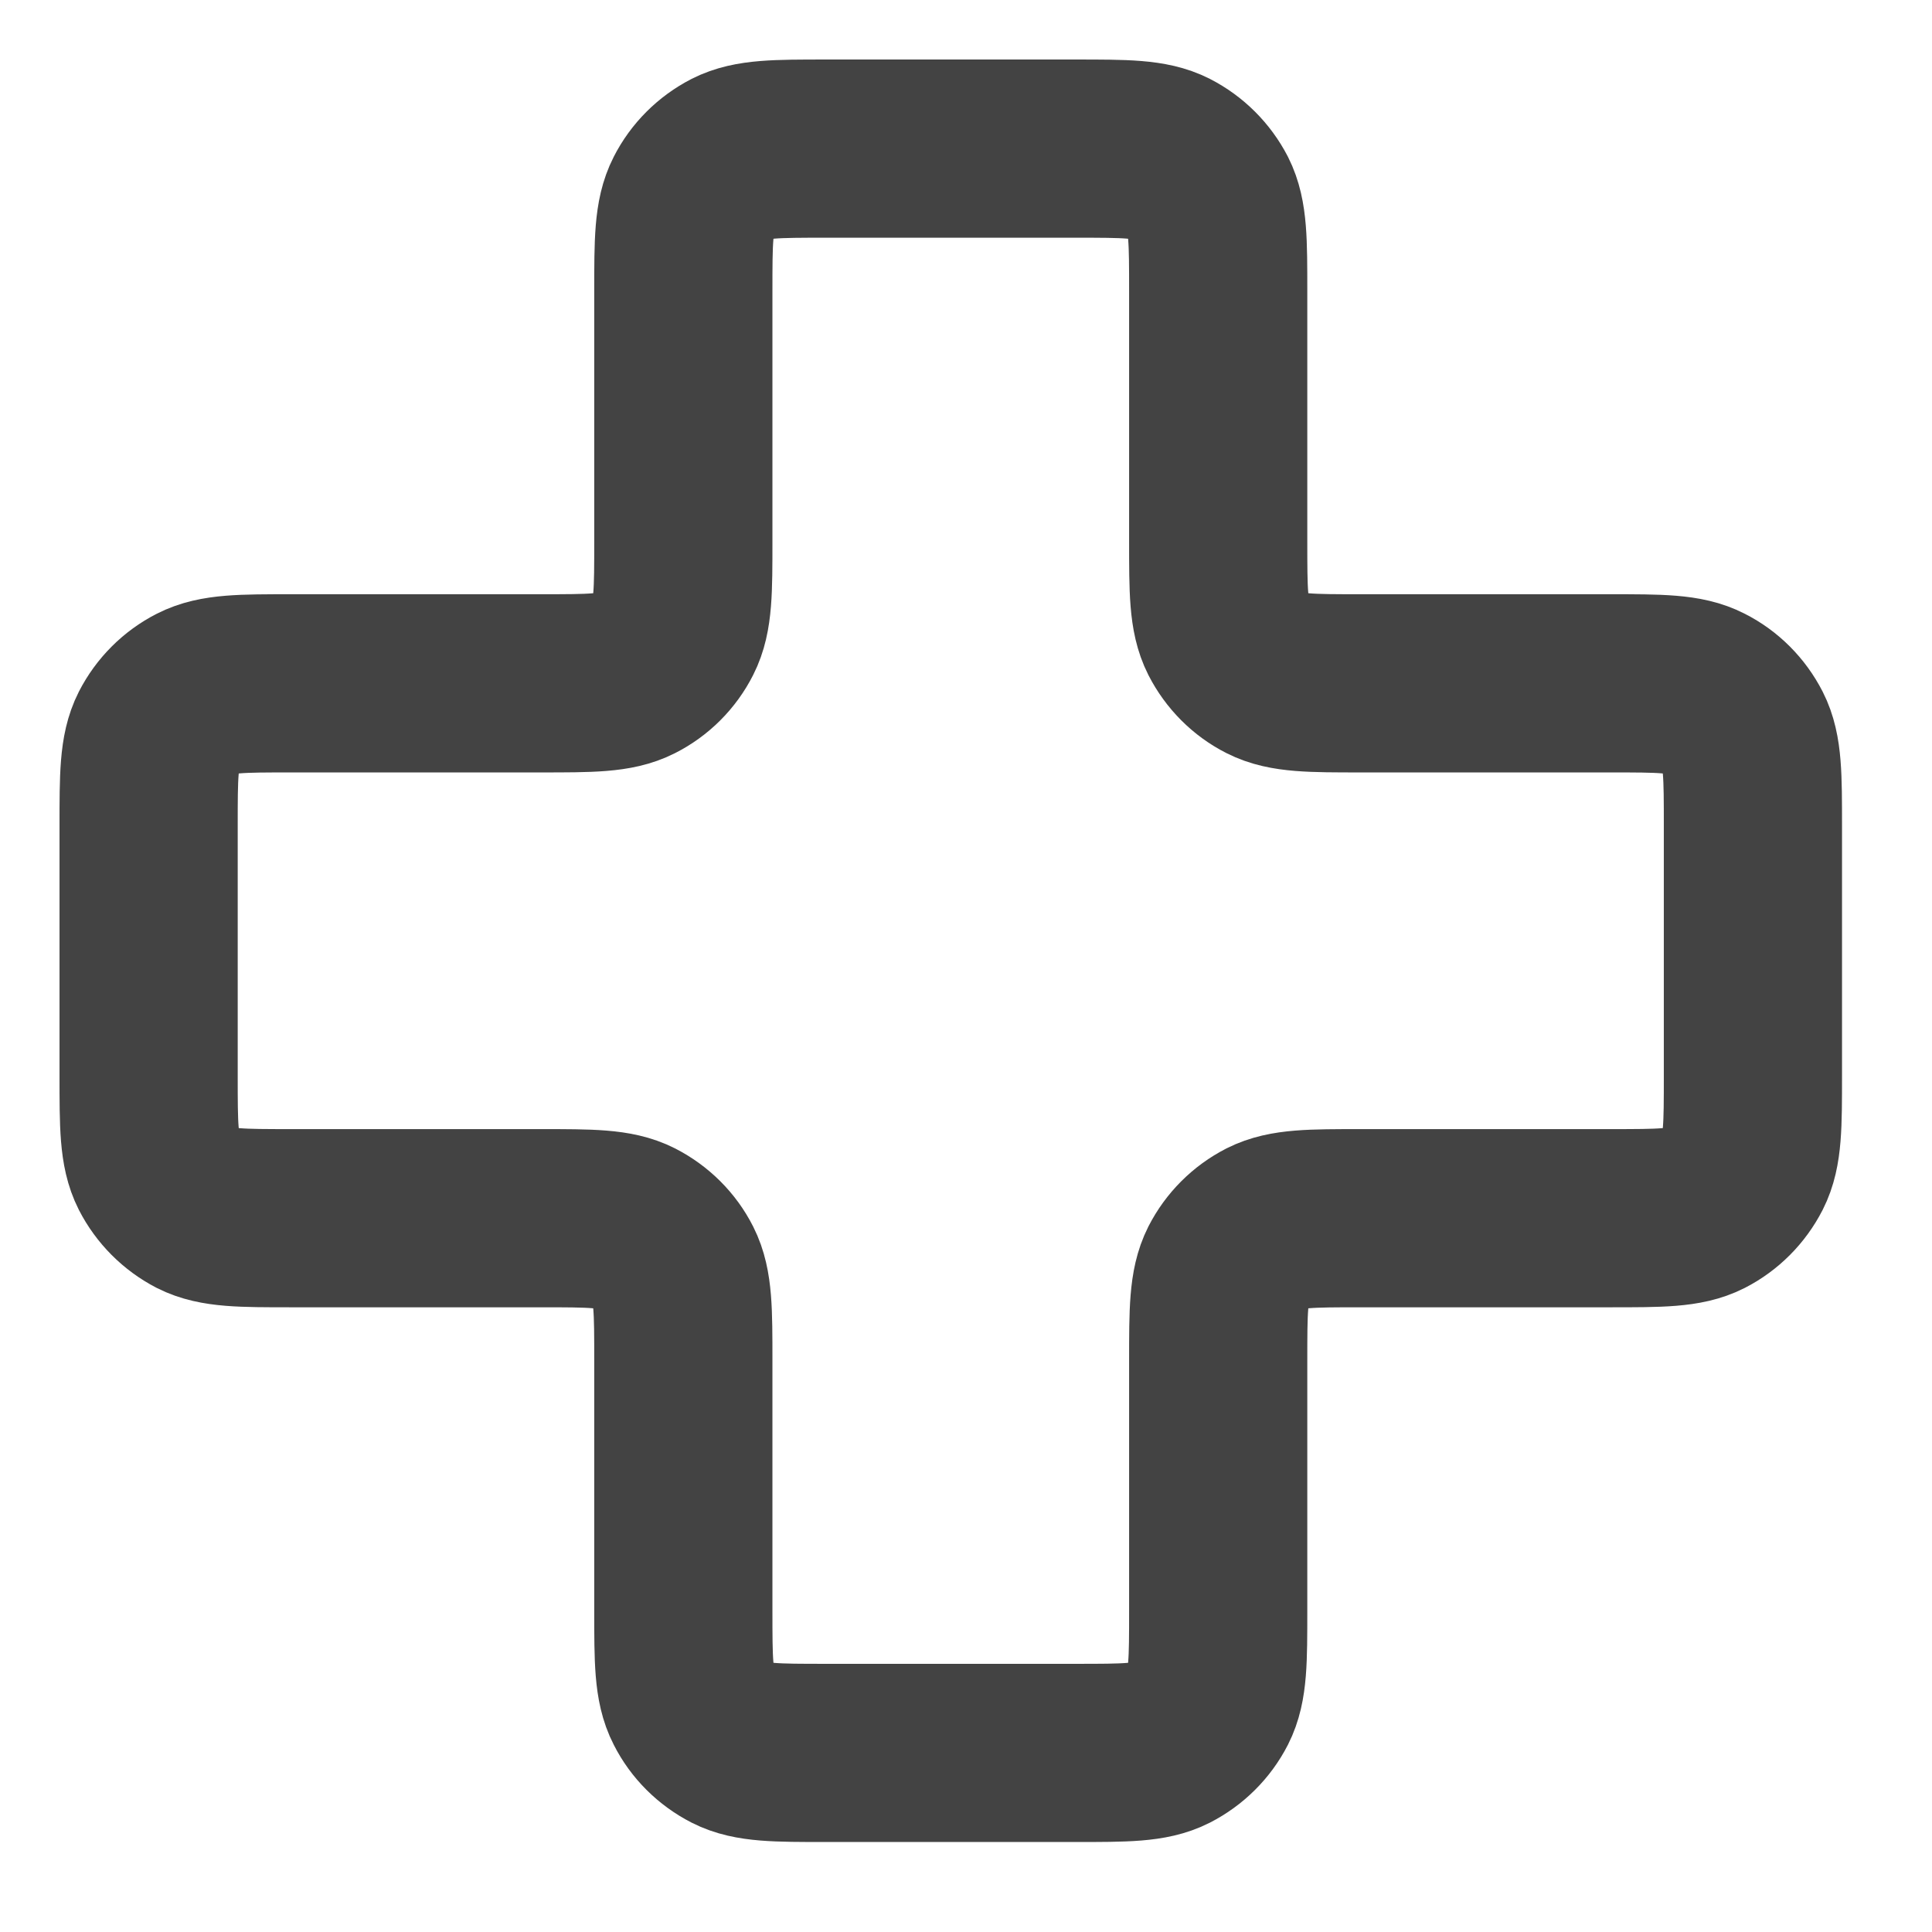 <?xml version="1.0" encoding="utf-8"?>
<svg xmlns="http://www.w3.org/2000/svg" fill="none" height="100%" overflow="visible" preserveAspectRatio="none" style="display: block;" viewBox="0 0 13 13" width="100%">
<path d="M8.197 1.96C8.197 1.624 8.197 1.456 8.132 1.327C8.074 1.215 7.982 1.123 7.869 1.065C7.741 1 7.573 1 7.237 1H5.558C5.222 1 5.054 1 4.926 1.065C4.813 1.123 4.721 1.215 4.664 1.327C4.598 1.456 4.598 1.624 4.598 1.96V3.639C4.598 3.975 4.598 4.143 4.533 4.271C4.476 4.384 4.384 4.476 4.271 4.533C4.143 4.598 3.975 4.598 3.639 4.598H1.96C1.624 4.598 1.456 4.598 1.327 4.664C1.215 4.721 1.123 4.813 1.065 4.926C1 5.054 1 5.222 1 5.558V7.237C1 7.573 1 7.741 1.065 7.869C1.123 7.982 1.215 8.074 1.327 8.132C1.456 8.197 1.624 8.197 1.96 8.197H3.639C3.975 8.197 4.143 8.197 4.271 8.262C4.384 8.32 4.476 8.411 4.533 8.524C4.598 8.653 4.598 8.821 4.598 9.156V10.836C4.598 11.172 4.598 11.34 4.664 11.468C4.721 11.581 4.813 11.672 4.926 11.73C5.054 11.795 5.222 11.795 5.558 11.795H7.237C7.573 11.795 7.741 11.795 7.869 11.73C7.982 11.672 8.074 11.581 8.132 11.468C8.197 11.34 8.197 11.172 8.197 10.836V9.156C8.197 8.821 8.197 8.653 8.262 8.524C8.32 8.411 8.411 8.32 8.524 8.262C8.653 8.197 8.821 8.197 9.156 8.197H10.836C11.172 8.197 11.34 8.197 11.468 8.132C11.581 8.074 11.672 7.982 11.73 7.869C11.795 7.741 11.795 7.573 11.795 7.237V5.558C11.795 5.222 11.795 5.054 11.73 4.926C11.672 4.813 11.581 4.721 11.468 4.664C11.34 4.598 11.172 4.598 10.836 4.598L9.156 4.598C8.821 4.598 8.653 4.598 8.524 4.533C8.411 4.476 8.32 4.384 8.262 4.271C8.197 4.143 8.197 3.975 8.197 3.639V1.96Z" id="Icon" stroke="#434343" stroke-linecap="round" stroke-linejoin="round" stroke-width="1.199"/>
</svg>